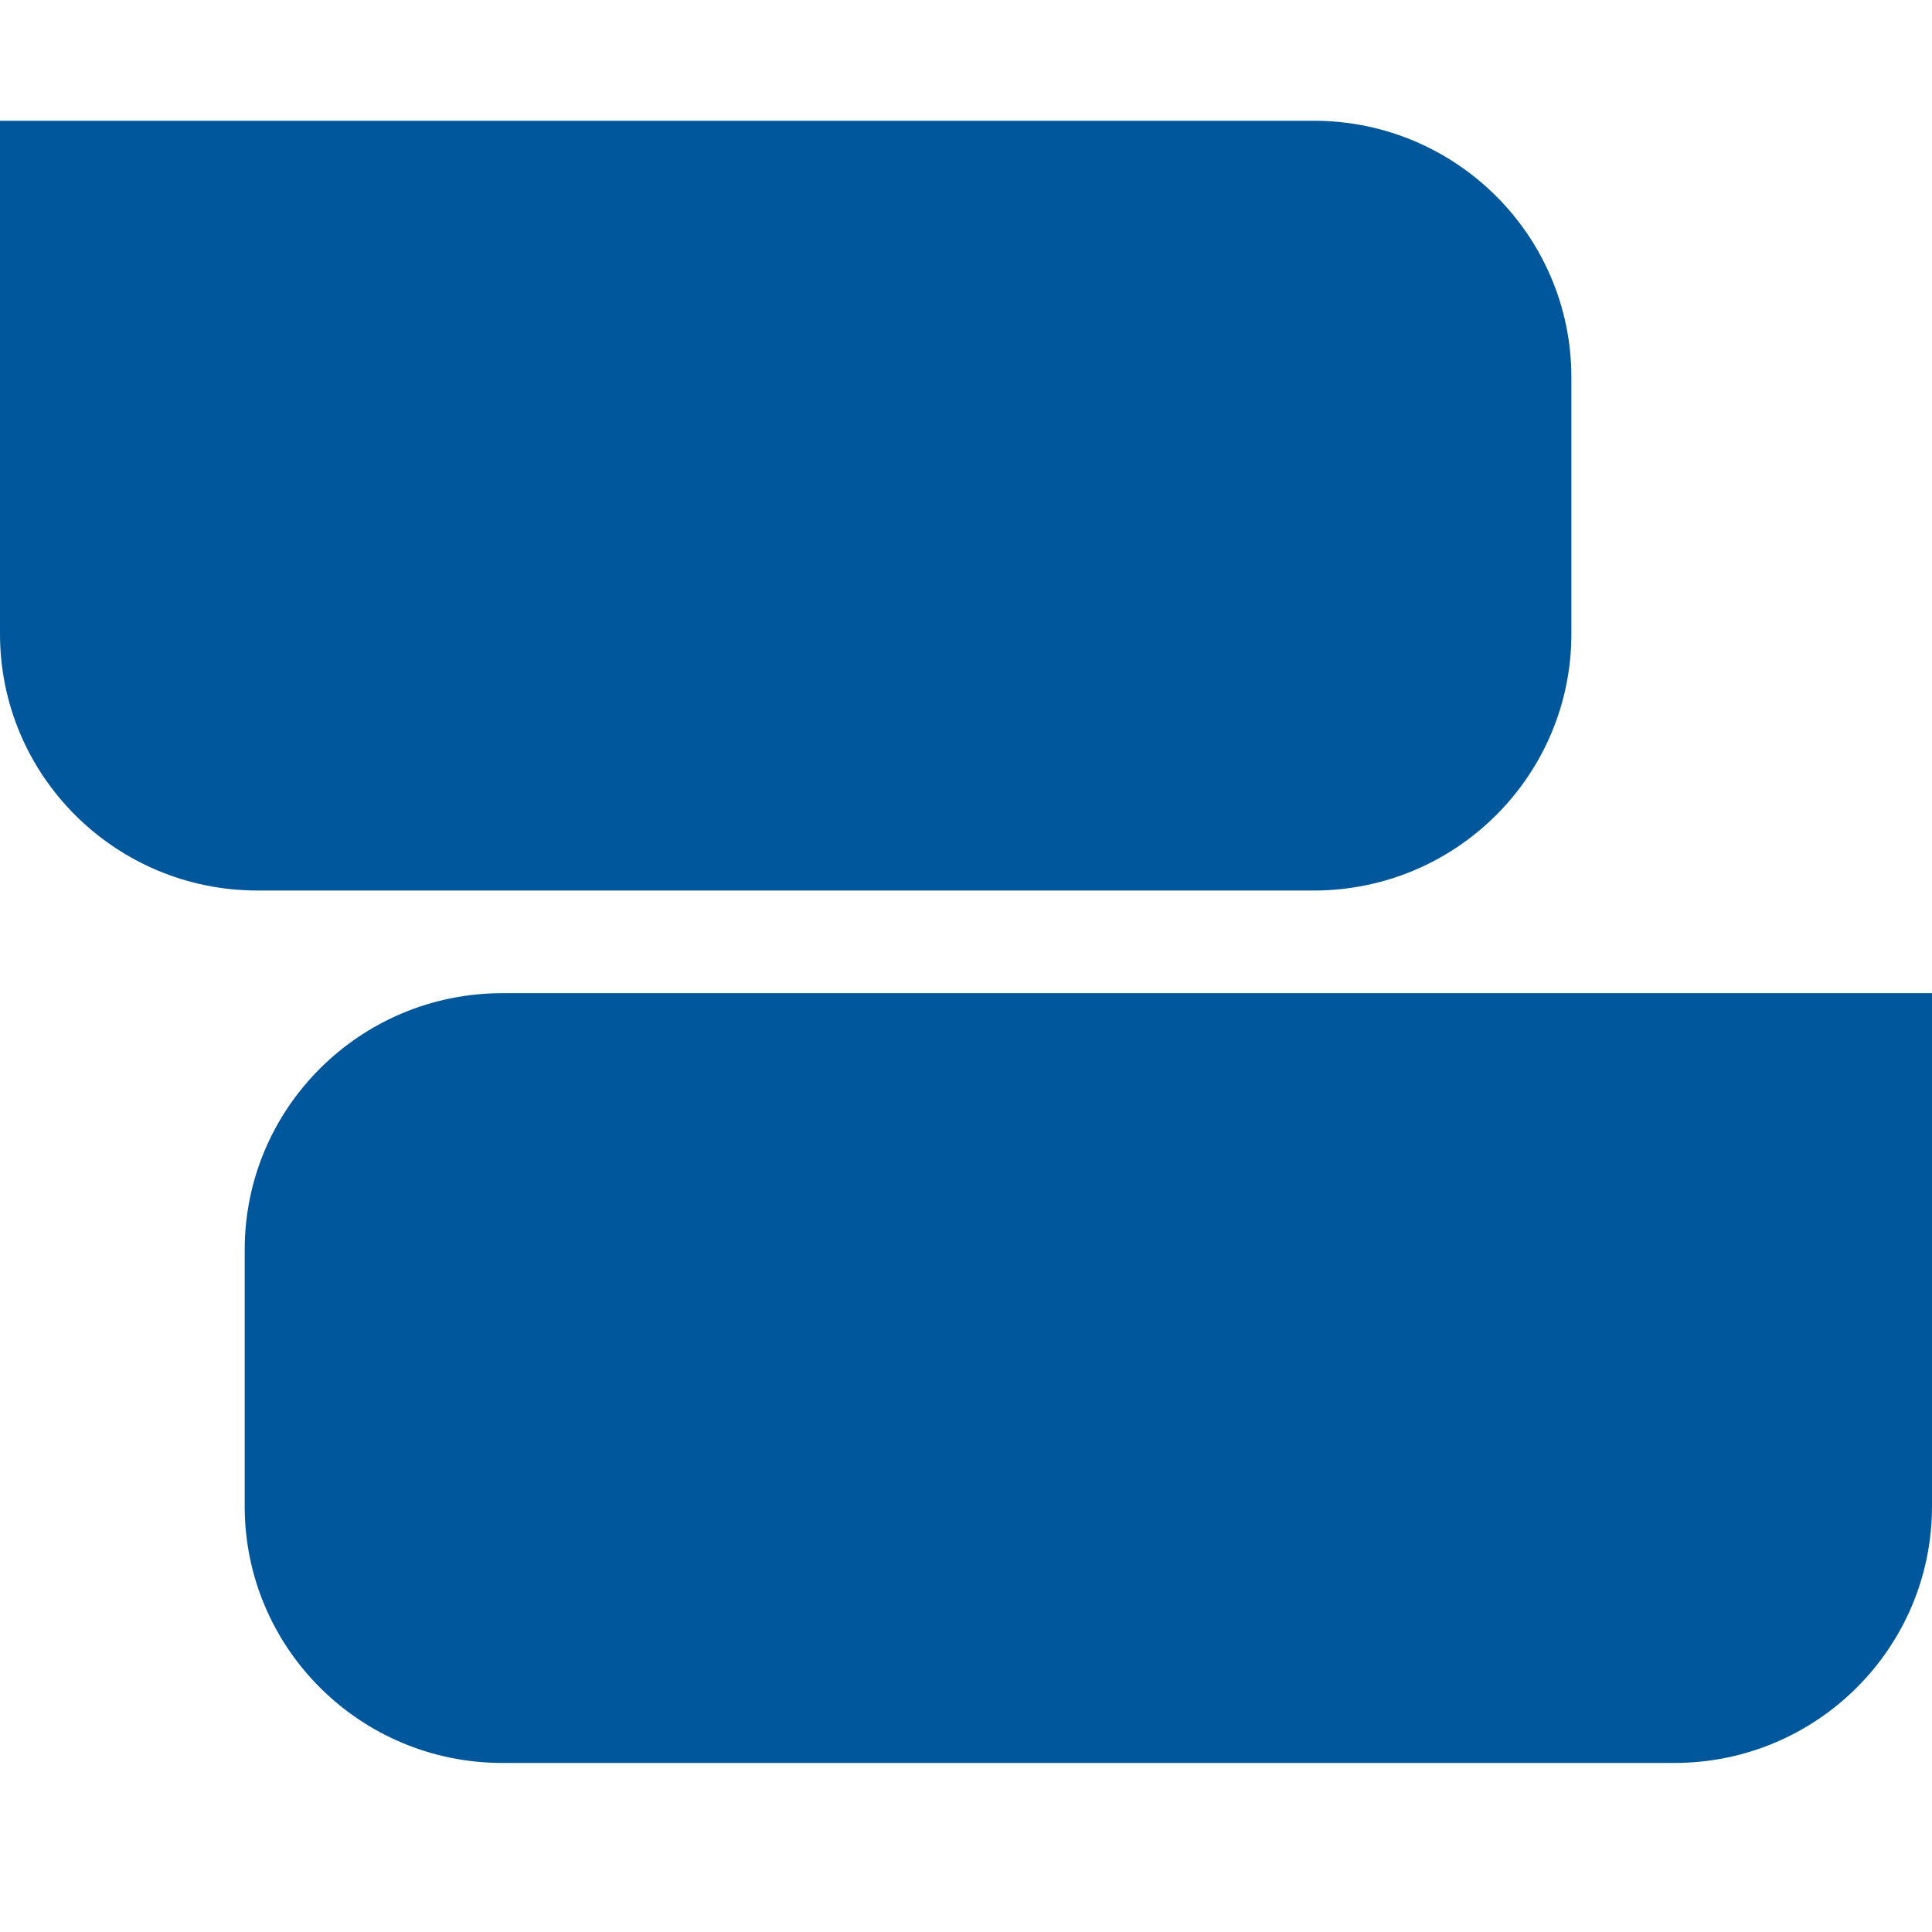 <?xml version="1.0" standalone="no"?>
<svg width="32" height="32" viewBox="0 0 32 32" fill="none" xmlns="http://www.w3.org/2000/svg">
<path d="M0 2H21.76C24.116 2 26.027 3.903 26.027 6.25V10.5C26.027 12.847 24.116 14.75 21.76 14.75H4.267C1.91 14.75 0 12.847 0 10.5V2Z" fill="#01579B"/>
<path d="M4.053 24.95C4.053 27.297 5.964 29.2 8.32 29.2H27.733C30.09 29.2 32 27.297 32 24.95V16.45H8.32C5.964 16.45 4.053 18.353 4.053 20.7V24.95Z" fill="#01579B"/>
</svg>
